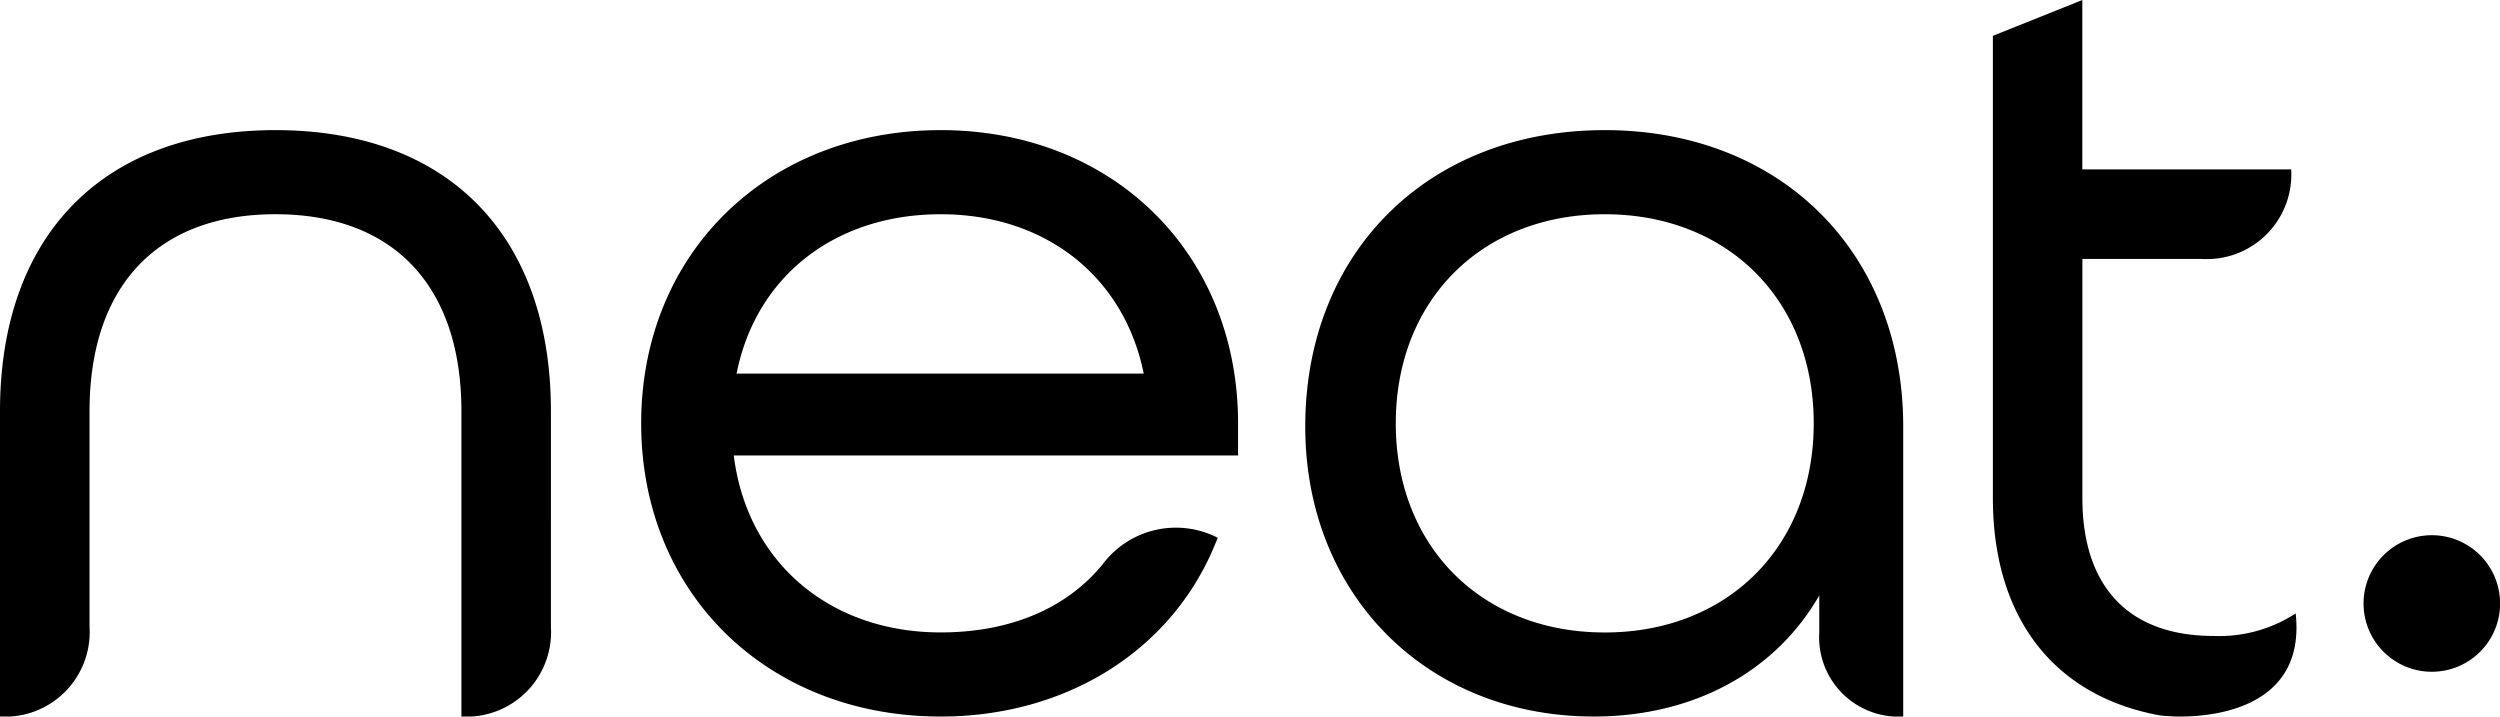 <svg xmlns="http://www.w3.org/2000/svg" xmlns:xlink="http://www.w3.org/1999/xlink" width="192.12" height="55.065" viewBox="0 0 192.12 55.065">
  <defs>
    <clipPath id="clip-path">
      <rect id="Rechteck_1967" data-name="Rechteck 1967" width="192.12" height="55.065"/>
    </clipPath>
  </defs>
  <g id="neat-logo" transform="translate(0 0)">
    <g id="Gruppe_3412" data-name="Gruppe 3412" transform="translate(0 0)" clip-path="url(#clip-path)">
      <path id="Pfad_25511" data-name="Pfad 25511" d="M21.17,10c13.253,0,21.167,8.076,21.167,21.6V48.182a6.5,6.5,0,0,1-6.878,6.883V31.607c0-9.622-5.209-15.144-14.289-15.144S6.881,21.984,6.881,31.607l0,16.576A6.5,6.5,0,0,1,0,55.065V48.182L0,31.607C0,18.078,7.915,10,21.17,10m51.123,0c13.241,0,22.85,9.475,22.85,22.531V35H56.389c1.014,8.165,7.326,13.6,15.9,13.6,5.317,0,9.638-1.826,12.417-5.195a7.039,7.039,0,0,1,8.879-2.076l-.261.626C89.955,50.043,81.9,55.065,72.293,55.065c-13.34,0-23.02-9.478-23.02-22.531S58.954,10,72.293,10m51.029,0c13.5,0,22.937,9.369,22.937,22.786l0,22.278a6.1,6.1,0,0,1-6.452-6.46V45.763c-3.386,5.874-9.676,9.3-17.322,9.3-12.851,0-22.178-9.369-22.178-22.278C100.3,19.37,109.769,10,123.322,10m36.7-10V13.02h16.051A6.5,6.5,0,0,1,169.2,19.9h-9.173V38.28c0,6.829,3.579,10.591,10.078,10.591a10.762,10.762,0,0,0,6.314-1.731c.926,8.517-8.961,8.085-10.559,7.815-8.04-1.515-12.711-7.508-12.711-16.675V2.754Zm26.854,41.13a5.247,5.247,0,1,1-5.242,5.245,5.25,5.25,0,0,1,5.242-5.245M123.322,16.464c-9.454,0-16.059,6.606-16.059,16.07s6.6,16.07,16.059,16.07S139.381,42,139.381,32.534s-6.6-16.07-16.059-16.07m-51.029,0c-8.134,0-14.215,4.783-15.688,12.249H87.893c-1.51-7.467-7.557-12.249-15.6-12.249" transform="translate(0 0)" fill-rule="evenodd"/>
    </g>
  </g>
</svg>
